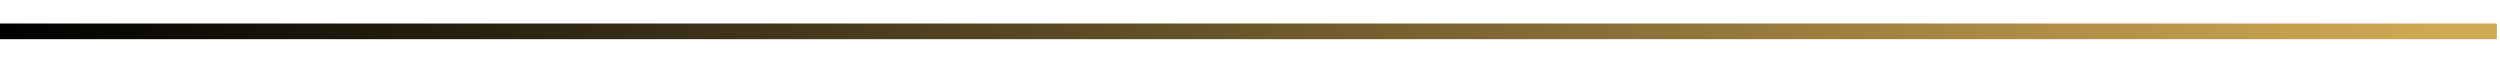 <?xml version="1.0" encoding="UTF-8"?> <svg xmlns="http://www.w3.org/2000/svg" width="638" height="16" viewBox="0 0 638 16" fill="none"> <line y1="8" x2="637.2" y2="8" stroke="url(#paint0_linear_312_38)" stroke-width="4"></line> <defs> <linearGradient id="paint0_linear_312_38" x1="0" y1="16" x2="623.925" y2="16" gradientUnits="userSpaceOnUse"> <stop></stop> <stop offset="1" stop-color="#D1A954"></stop> </linearGradient> </defs> </svg> 